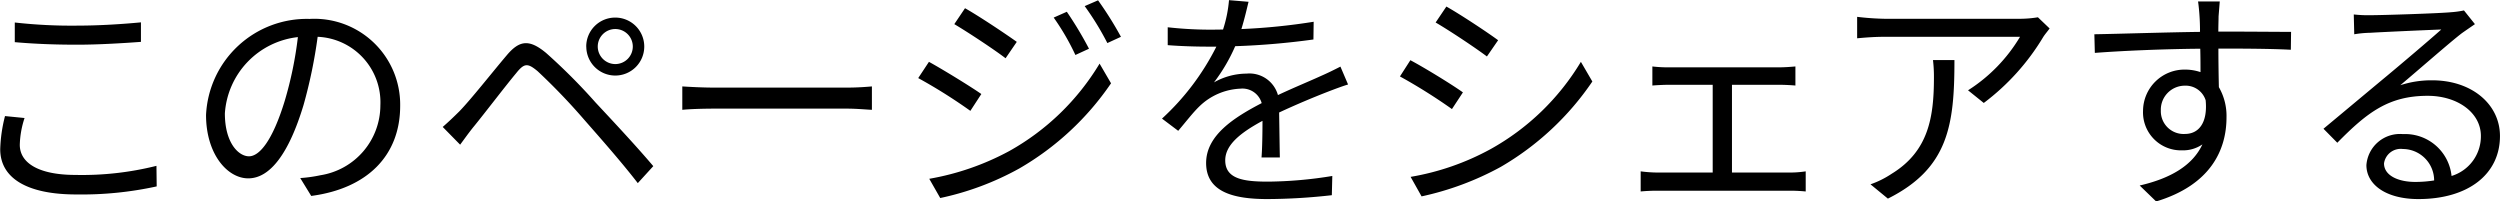 <svg xmlns="http://www.w3.org/2000/svg" width="173.996" height="14" viewBox="0 0 167.782 13.5">
  <defs>
    <style>
      .cls-1 {
        fill-rule: evenodd;
      }

    </style>
  </defs>
  <path id="footer-title1.svg" class="cls-1" d="M307.648,5743.64c1.264,0.11,2.609.17,4.194,0.17,1.456,0,3.2-.11,4.273-0.19v-1.31c-1.136.11-2.753,0.22-4.273,0.22a34.115,34.115,0,0,1-4.194-.21v1.32Zm-0.656,4.96a9.971,9.971,0,0,0-.321,2.22c0,1.99,1.873,3.04,5.091,3.04a23.6,23.6,0,0,0,5.41-.54l-0.016-1.38a20.517,20.517,0,0,1-5.426.61c-2.529,0-3.746-.83-3.746-2.02a6.207,6.207,0,0,1,.32-1.8Zm16.373,2.7c-0.688,0-1.617-.88-1.617-2.88a5.521,5.521,0,0,1,4.9-5.12,25.416,25.416,0,0,1-.88,4.27C324.95,5750.25,324.069,5751.3,323.365,5751.3Zm4.178,2.66c3.777-.5,5.97-2.72,5.97-6.05a5.758,5.758,0,0,0-6.082-5.83,6.769,6.769,0,0,0-6.947,6.45c0,2.61,1.424,4.25,2.833,4.25,1.472,0,2.737-1.69,3.713-4.93a33.29,33.29,0,0,0,.945-4.57,4.4,4.4,0,0,1,4.209,4.6,4.759,4.759,0,0,1-4.017,4.69,9.643,9.643,0,0,1-1.361.19Zm19.23-10.02a1.176,1.176,0,1,1,1.184,1.17A1.18,1.18,0,0,1,346.773,5743.94Zm-0.769,0a1.945,1.945,0,1,0,1.953-1.95A1.941,1.941,0,0,0,346,5743.94Zm-9.636,5.39,1.169,1.19c0.24-.32.592-0.82,0.928-1.23,0.72-.88,2.065-2.65,2.833-3.57,0.545-.68.769-0.69,1.441-0.13a42.413,42.413,0,0,1,3.121,3.25c1.025,1.17,2.481,2.81,3.6,4.26l1.04-1.14c-1.168-1.38-2.8-3.12-3.874-4.27a39.457,39.457,0,0,0-3.313-3.32c-1.152-.96-1.809-0.85-2.657.16-1.008,1.19-2.4,2.96-3.169,3.75C337.073,5748.69,336.768,5748.98,336.368,5749.33Zm16.079-1.15c0.5-.05,1.345-0.08,2.225-0.08h8.787c0.721,0,1.393.07,1.713,0.08v-1.57c-0.352.03-.928,0.08-1.729,0.08h-8.771c-0.9,0-1.745-.05-2.225-0.08v1.57Zm25.806-6.58-0.881.39a15.986,15.986,0,0,1,1.457,2.51l0.912-.42A24.26,24.26,0,0,0,378.253,5741.6Zm2.1-.77-0.9.39a18.857,18.857,0,0,1,1.521,2.48l0.912-.42A23.567,23.567,0,0,0,380.349,5740.83Zm-8.931.53-0.72,1.07c0.928,0.55,2.673,1.7,3.441,2.29l0.752-1.1C374.2,5743.12,372.362,5741.89,371.418,5741.36Zm-2.4,11.45,0.736,1.29a19.089,19.089,0,0,0,5.3-1.98,18.861,18.861,0,0,0,6.163-5.72l-0.769-1.32a16.394,16.394,0,0,1-6.066,5.87A17.6,17.6,0,0,1,369.017,5752.81ZM369,5744.96l-0.72,1.09a35.4,35.4,0,0,1,3.5,2.2l0.736-1.13C371.818,5746.63,369.945,5745.48,369,5744.96Zm23.55,6.42c-0.016-.77-0.032-2.11-0.048-3.02,1.2-.56,2.337-1.03,3.233-1.38,0.416-.16.993-0.38,1.393-0.5l-0.512-1.2c-0.449.23-.833,0.42-1.313,0.63-0.832.38-1.793,0.77-2.881,1.28a1.986,1.986,0,0,0-2.1-1.44,4.475,4.475,0,0,0-2.193.59,11.61,11.61,0,0,0,1.425-2.43,50.6,50.6,0,0,0,5.25-.45l0.016-1.19a41.64,41.64,0,0,1-4.85.49c0.224-.73.368-1.38,0.48-1.83l-1.312-.11a8.659,8.659,0,0,1-.4,1.97c-0.368.01-.7,0.01-1.04,0.01a25.912,25.912,0,0,1-2.673-.16v1.2c0.864,0.07,1.937.1,2.609,0.1h0.656a16.7,16.7,0,0,1-3.649,4.83l1.088,0.82c0.544-.64.993-1.23,1.441-1.66a4.2,4.2,0,0,1,2.737-1.17,1.341,1.341,0,0,1,1.424.97c-1.84.96-3.729,2.15-3.729,4.02,0,1.94,1.825,2.42,4.1,2.42a39.26,39.26,0,0,0,4.337-.26l0.032-1.29a27.882,27.882,0,0,1-4.321.38c-1.633,0-2.865-.18-2.865-1.43,0-1.04,1.024-1.85,2.5-2.65,0,0.83-.016,1.85-0.065,2.46h1.233Zm11.176-10.13-0.721,1.07c0.945,0.55,2.673,1.7,3.442,2.28l0.752-1.09C406.512,5743,404.671,5741.78,403.727,5741.25Zm-2.4,11.43,0.736,1.31a19.7,19.7,0,0,0,5.314-1.98,18.881,18.881,0,0,0,6.147-5.73l-0.769-1.32a16.3,16.3,0,0,1-6.066,5.86A17.089,17.089,0,0,1,401.326,5752.68Zm-0.016-7.83-0.7,1.09a36.909,36.909,0,0,1,3.49,2.19l0.736-1.12C404.127,5746.5,402.27,5745.36,401.31,5744.85Zm21.583,7.54v-5.89h3.121c0.368,0,.785.02,1.137,0.05v-1.28c-0.336.03-.737,0.06-1.137,0.06h-7.363a8.919,8.919,0,0,1-1.1-.06v1.28c0.336-.03.848-0.05,1.1-0.05H421.6v5.89h-3.682a9.122,9.122,0,0,1-1.152-.08v1.35a11.491,11.491,0,0,1,1.152-.05h8.852a10.368,10.368,0,0,1,1.072.05v-1.35a7.05,7.05,0,0,1-1.072.08h-3.874Zm13.491-7.55a9.452,9.452,0,0,1,.064,1.15c0,2.67-.352,4.96-2.834,6.48a6.219,6.219,0,0,1-1.424.71l1.168,0.96c4.082-2.04,4.466-4.97,4.466-9.3h-1.44Zm7.042-2.87a7.593,7.593,0,0,1-1.12.1h-9.188a17.952,17.952,0,0,1-1.824-.13v1.44c0.64-.06,1.232-0.1,1.824-0.1h9.108a10.792,10.792,0,0,1-3.489,3.59l1.056,0.85a15.5,15.5,0,0,0,3.986-4.42c0.112-.18.32-0.42,0.432-0.58Zm9.867,7.83a1.527,1.527,0,0,1-1.617-1.57,1.611,1.611,0,0,1,1.6-1.67,1.407,1.407,0,0,1,1.408.98C454.829,5749.05,454.221,5749.8,453.293,5749.8Zm2.449-5.73c2.321,0,3.761.03,4.658,0.08l0.016-1.2c-0.769,0-2.722-.02-4.642-0.02h-0.24c0-.42.016-0.78,0.016-1.02l0.08-1h-1.457c0.032,0.2.08,0.66,0.1,1,0.016,0.22.032,0.59,0.032,1.04-2.353.03-5.33,0.13-7.091,0.16l0.032,1.25c1.985-.15,4.674-0.26,7.075-0.28,0.016,0.55.016,1.11,0.016,1.57a3.23,3.23,0,0,0-1.056-.17,2.786,2.786,0,0,0-2.8,2.77,2.549,2.549,0,0,0,2.625,2.65,2.289,2.289,0,0,0,1.36-.4c-0.656,1.41-2.129,2.28-4.21,2.76l1.105,1.07c3.681-1.11,4.722-3.49,4.722-5.64a3.861,3.861,0,0,0-.512-2.03c-0.016-.72-0.032-1.7-0.032-2.59h0.208Zm13.012,8.95c-1.185,0-2.1-.45-2.1-1.24a1.13,1.13,0,0,1,1.264-.97,2.113,2.113,0,0,1,2.1,2.11A8.264,8.264,0,0,1,468.754,5753.02Zm3.265-11.51a6.025,6.025,0,0,1-.864.12c-0.833.08-4.594,0.2-5.411,0.2a8.639,8.639,0,0,1-1.12-.05l0.032,1.33a7.331,7.331,0,0,1,1.072-.1c0.817-.05,3.938-0.19,4.77-0.22-0.784.7-2.753,2.37-3.633,3.1-0.929.77-2.961,2.47-4.274,3.56l0.928,0.94c2.017-2.05,3.458-3.15,6.067-3.15,2,0,3.569,1.13,3.569,2.69a2.779,2.779,0,0,1-1.968,2.69,3.132,3.132,0,0,0-3.266-2.81,2.257,2.257,0,0,0-2.449,2.08c0,1.32,1.329,2.28,3.49,2.28,3.345,0,5.474-1.67,5.474-4.23,0-2.14-1.9-3.74-4.546-3.74a6.729,6.729,0,0,0-2.145.33c1.217-1.02,3.346-2.89,4.13-3.49,0.24-.17.592-0.41,0.88-0.61Z" transform="translate(-306.656 -5740.81)" />
</svg>
